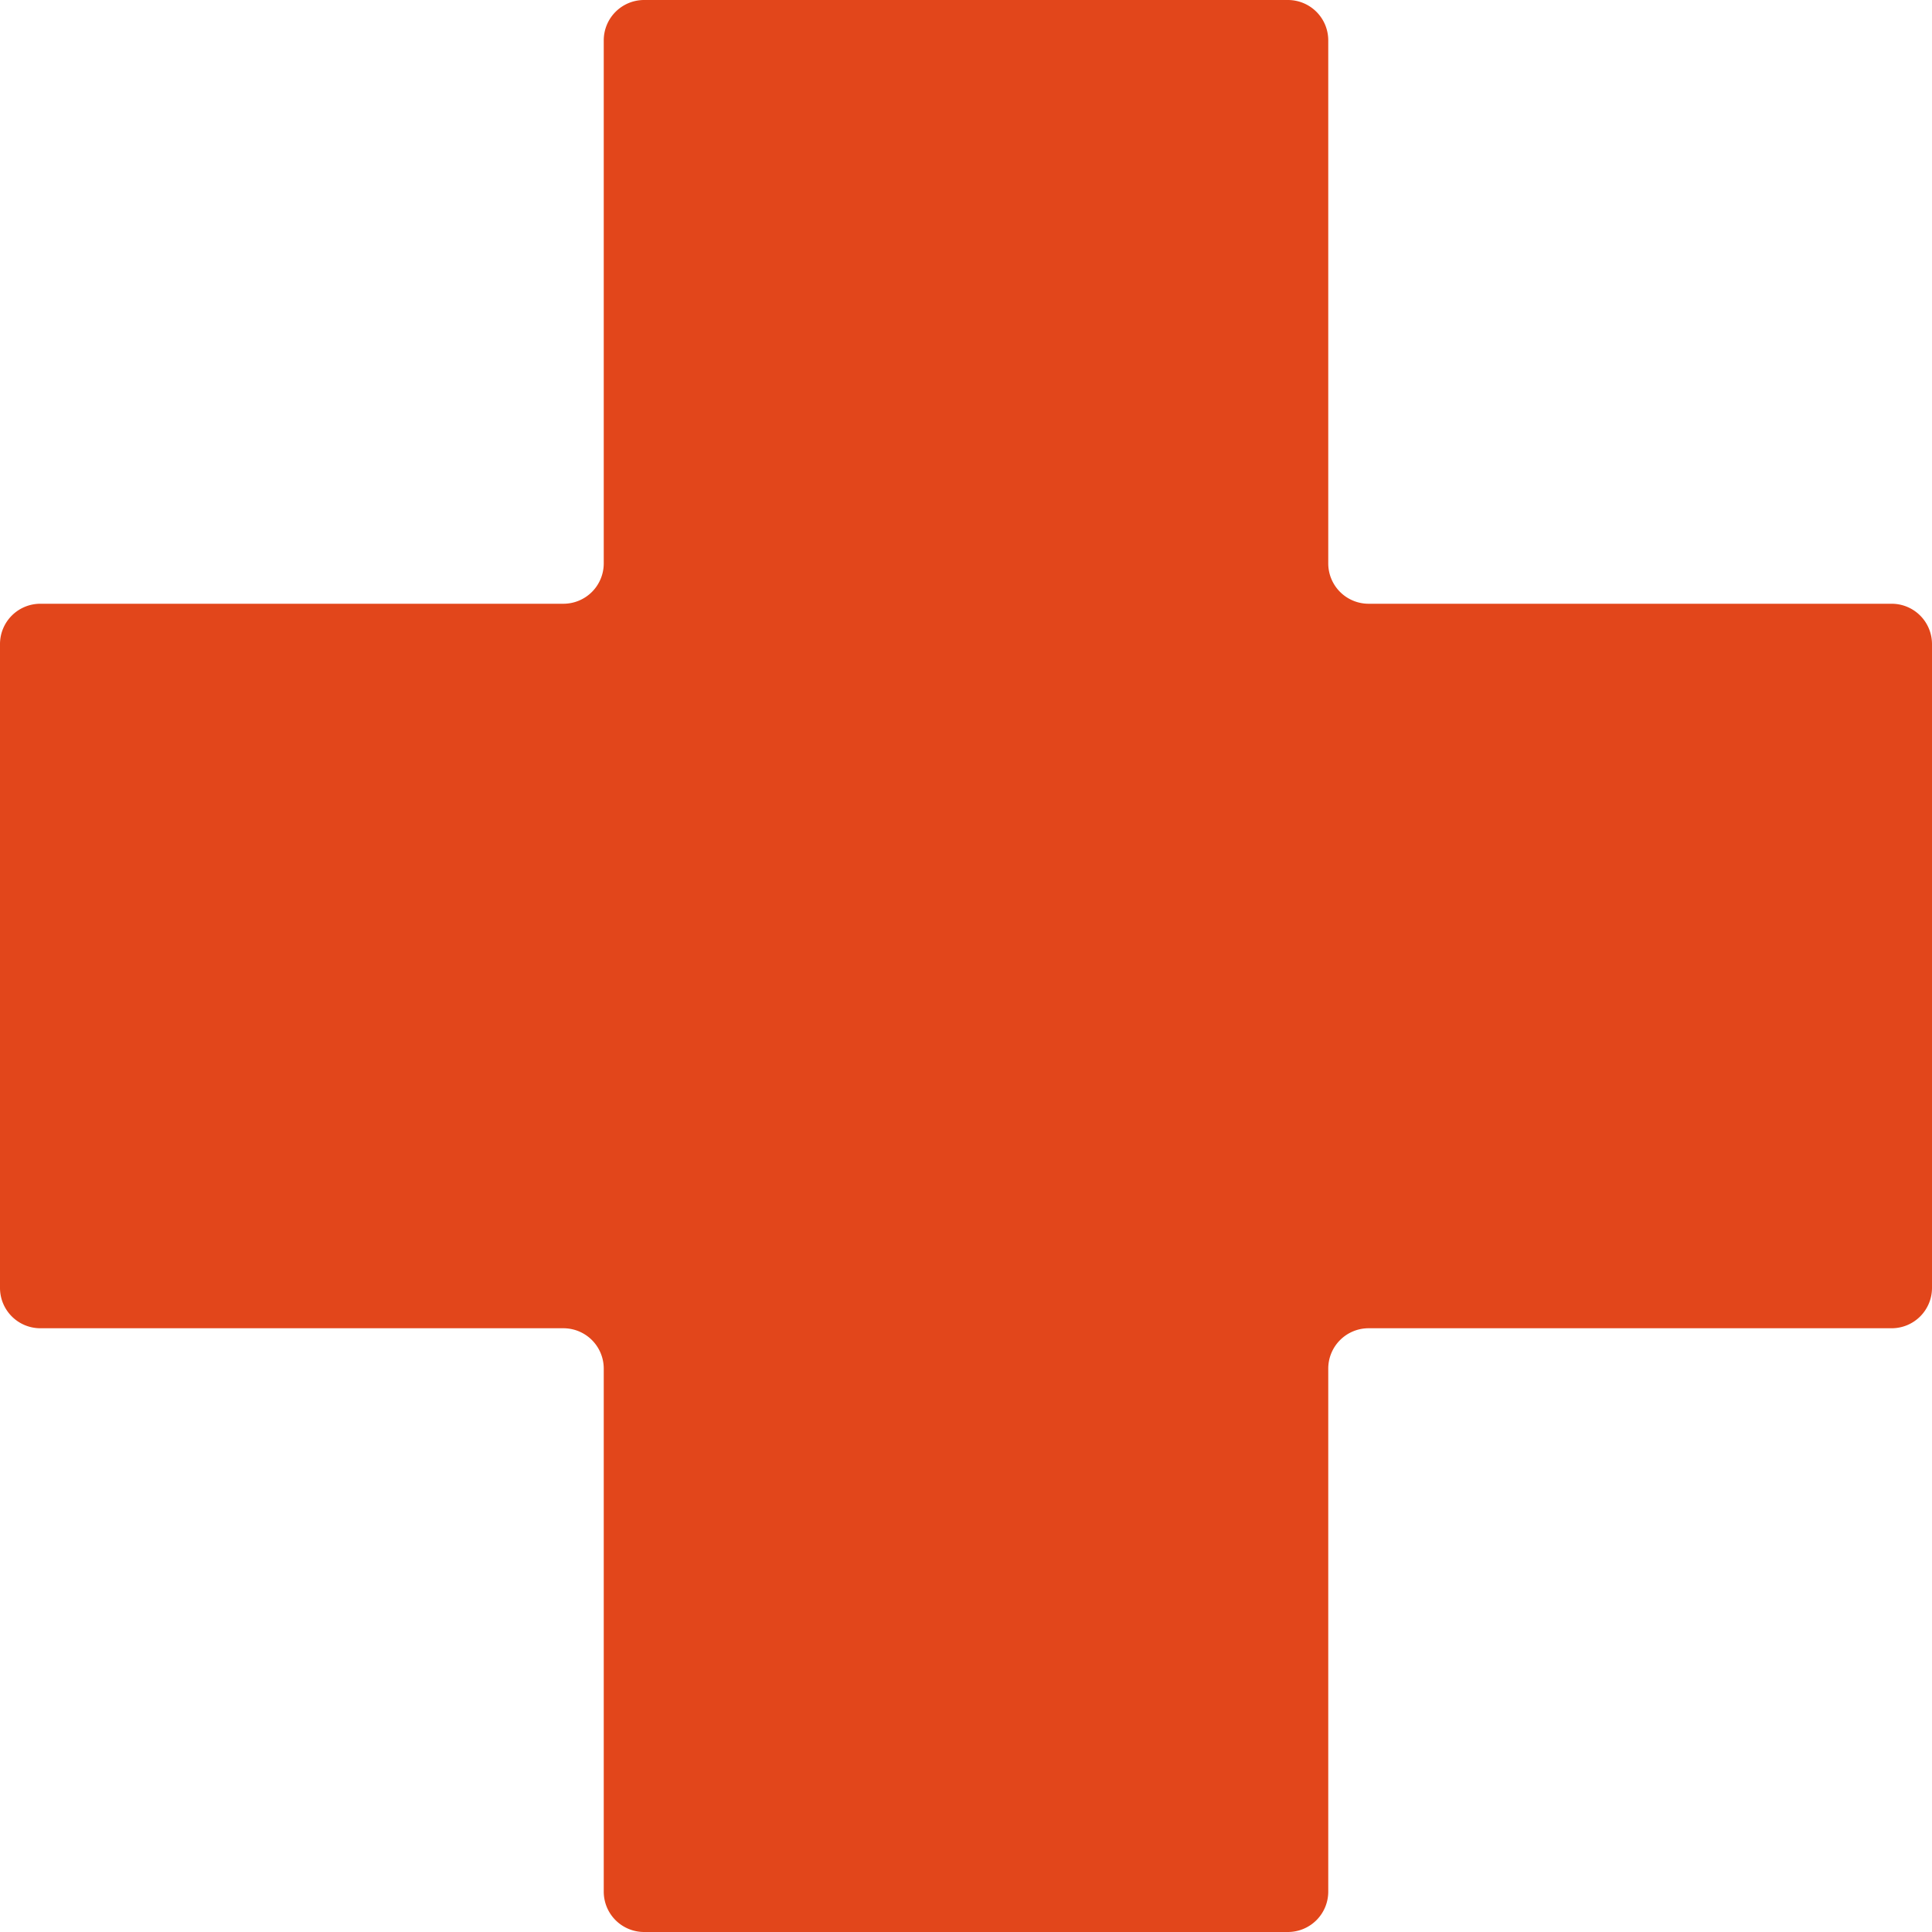 <svg xmlns="http://www.w3.org/2000/svg" width="33.133" height="33.133" viewBox="0 0 33.133 33.133"><defs><style>.a{fill:#e2461b;}</style></defs><path class="a" d="M33.853,11.764a.692.692,0,0,0-.69-.69H24.189a.692.692,0,0,1-.69-.69V1.41a.692.692,0,0,0-.69-.69H11.764a.692.692,0,0,0-.69.69v8.974a.692.692,0,0,1-.69.69H1.41a.692.692,0,0,0-.69.69V22.809a.692.692,0,0,0,.69.69h8.974a.692.692,0,0,1,.69.69v8.974a.692.692,0,0,0,.69.69H22.809a.692.692,0,0,0,.69-.69V24.189a.692.692,0,0,1,.69-.69h8.974a.692.692,0,0,0,.69-.69Z" transform="translate(-0.72 -0.72)"/></svg>